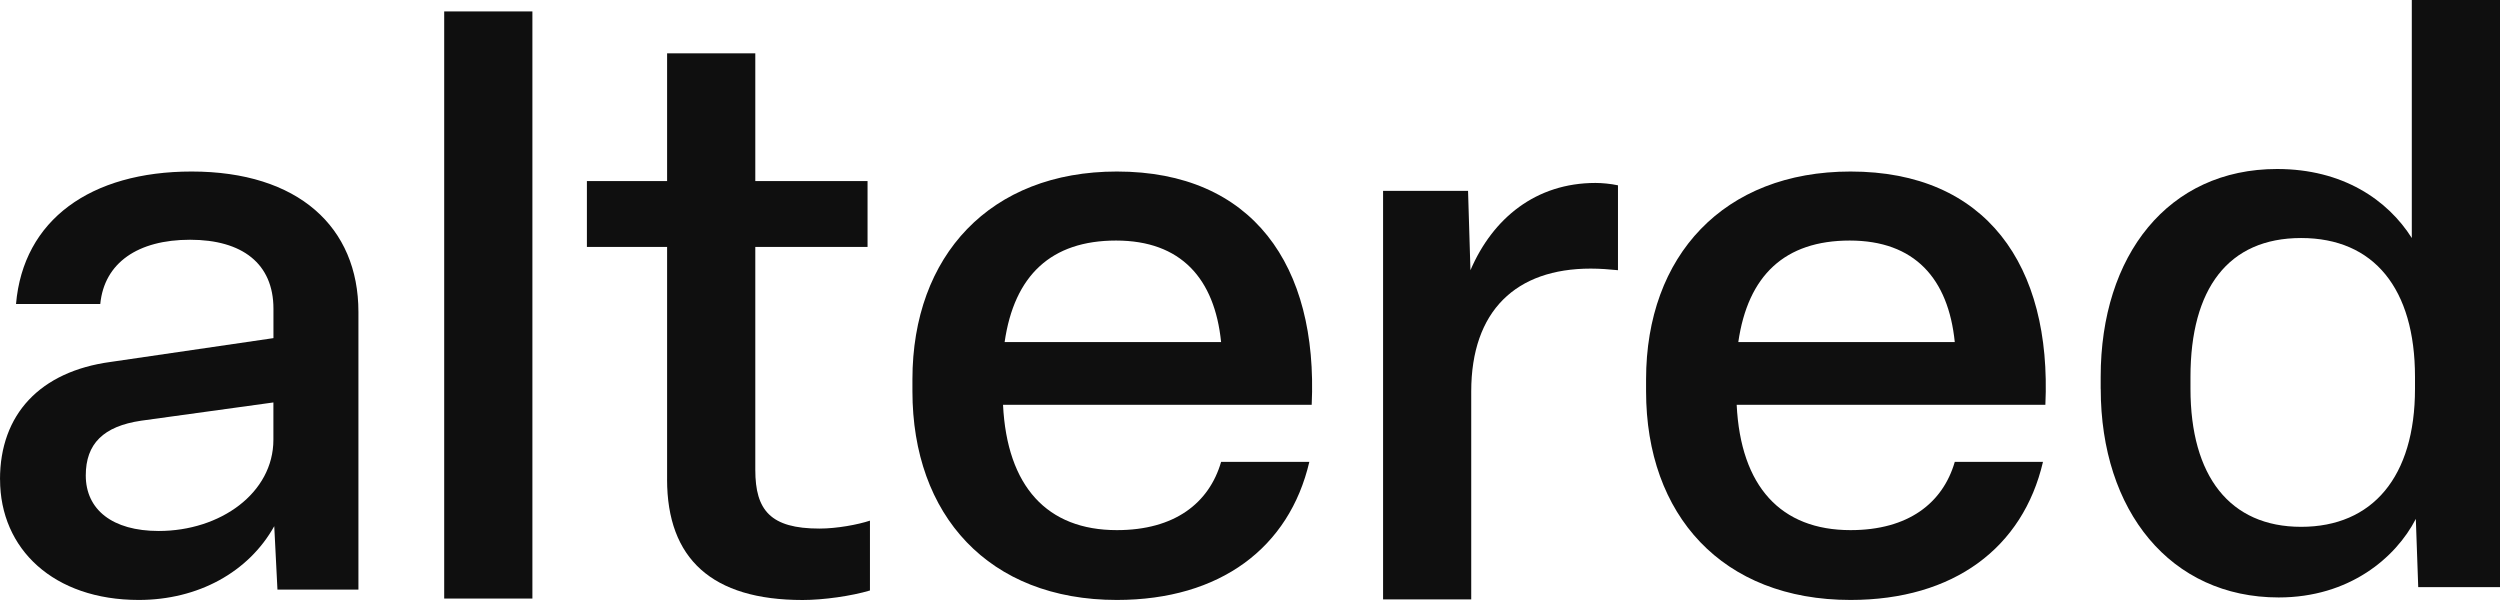 <svg width="100" height="24" viewBox="0 0 100 24" fill="none" xmlns="http://www.w3.org/2000/svg">
<g id="Vector">
<path d="M0 19.175C0 16.572 1.604 14.859 4.427 14.477L10.938 13.525V12.351C10.938 10.541 9.687 9.59 7.602 9.59C5.517 9.59 4.171 10.511 4.011 12.16H0.641C0.929 8.795 3.624 6.861 7.665 6.861C11.931 6.861 14.337 9.082 14.337 12.477V23.585H11.098L10.97 21.047C9.944 22.887 7.922 23.998 5.55 23.998C2.151 23.998 0.002 21.968 0.002 19.175H0ZM10.936 17.589V16.098L5.644 16.828C4.137 17.051 3.431 17.749 3.431 19.018C3.431 20.382 4.49 21.239 6.349 21.239C8.819 21.239 10.936 19.716 10.936 17.589Z" fill="#0F0F0F"/>
<path d="M21.296 0.457V23.942H17.768V0.457H21.296Z" fill="#0F0F0F"/>
<path d="M26.684 19.176V9.878H23.476V7.243H26.684V2.134H30.212V7.243H34.702V9.878H30.212V18.795C30.212 20.414 30.822 21.143 32.778 21.143C33.483 21.143 34.317 20.984 34.798 20.826V23.619C34.059 23.841 32.938 24 32.103 24C28.479 24 26.683 22.35 26.683 19.176H26.684Z" fill="#0F0F0F"/>
<path d="M36.497 15.651V15.176C36.497 10.225 39.608 6.861 44.675 6.861C50.096 6.861 52.726 10.605 52.468 16.191H40.121C40.281 19.46 41.885 21.205 44.675 21.205C46.985 21.205 48.364 20.126 48.844 18.476H52.373C51.572 21.904 48.812 23.998 44.675 23.998C39.543 23.998 36.497 20.603 36.497 15.651ZM48.844 13.683C48.587 11.145 47.24 9.622 44.643 9.622C42.045 9.622 40.569 11.018 40.185 13.683H48.844Z" fill="#0F0F0F"/>
<path d="M55.323 23.979V7.635H58.722L58.818 10.809C59.716 8.715 61.448 7.318 63.82 7.318C64.078 7.318 64.43 7.35 64.719 7.413V10.808C64.398 10.776 64.013 10.744 63.628 10.744C60.645 10.744 58.849 12.425 58.849 15.662V23.977H55.32L55.323 23.979Z" fill="#0F0F0F"/>
<path d="M65.843 15.651V15.176C65.843 10.225 68.954 6.861 74.022 6.861C79.442 6.861 82.072 10.605 81.815 16.191H69.467C69.627 19.46 71.231 21.205 74.022 21.205C76.331 21.205 77.71 20.126 78.191 18.476H81.719C80.918 21.904 78.159 23.998 74.022 23.998C68.889 23.998 65.843 20.603 65.843 15.651ZM78.191 13.683C77.934 11.145 76.587 9.622 73.989 9.622C71.392 9.622 69.916 11.018 69.532 13.683H78.191Z" fill="#0F0F0F"/>
<path d="M84.027 15.551V15.075C84.027 10.219 86.722 6.76 91.084 6.76C93.714 6.76 95.51 7.998 96.472 9.521V0H100V23.485H96.729L96.633 20.756C95.832 22.311 93.971 23.898 91.148 23.898C86.819 23.898 84.029 20.439 84.029 15.551H84.027ZM96.6 15.551V15.075C96.6 11.552 94.963 9.521 92.045 9.521C89.127 9.521 87.619 11.552 87.619 15.075V15.551C87.619 19.042 89.19 21.073 92.045 21.073C94.9 21.073 96.6 19.074 96.6 15.551Z" fill="#0F0F0F"/>
</g>
</svg>
